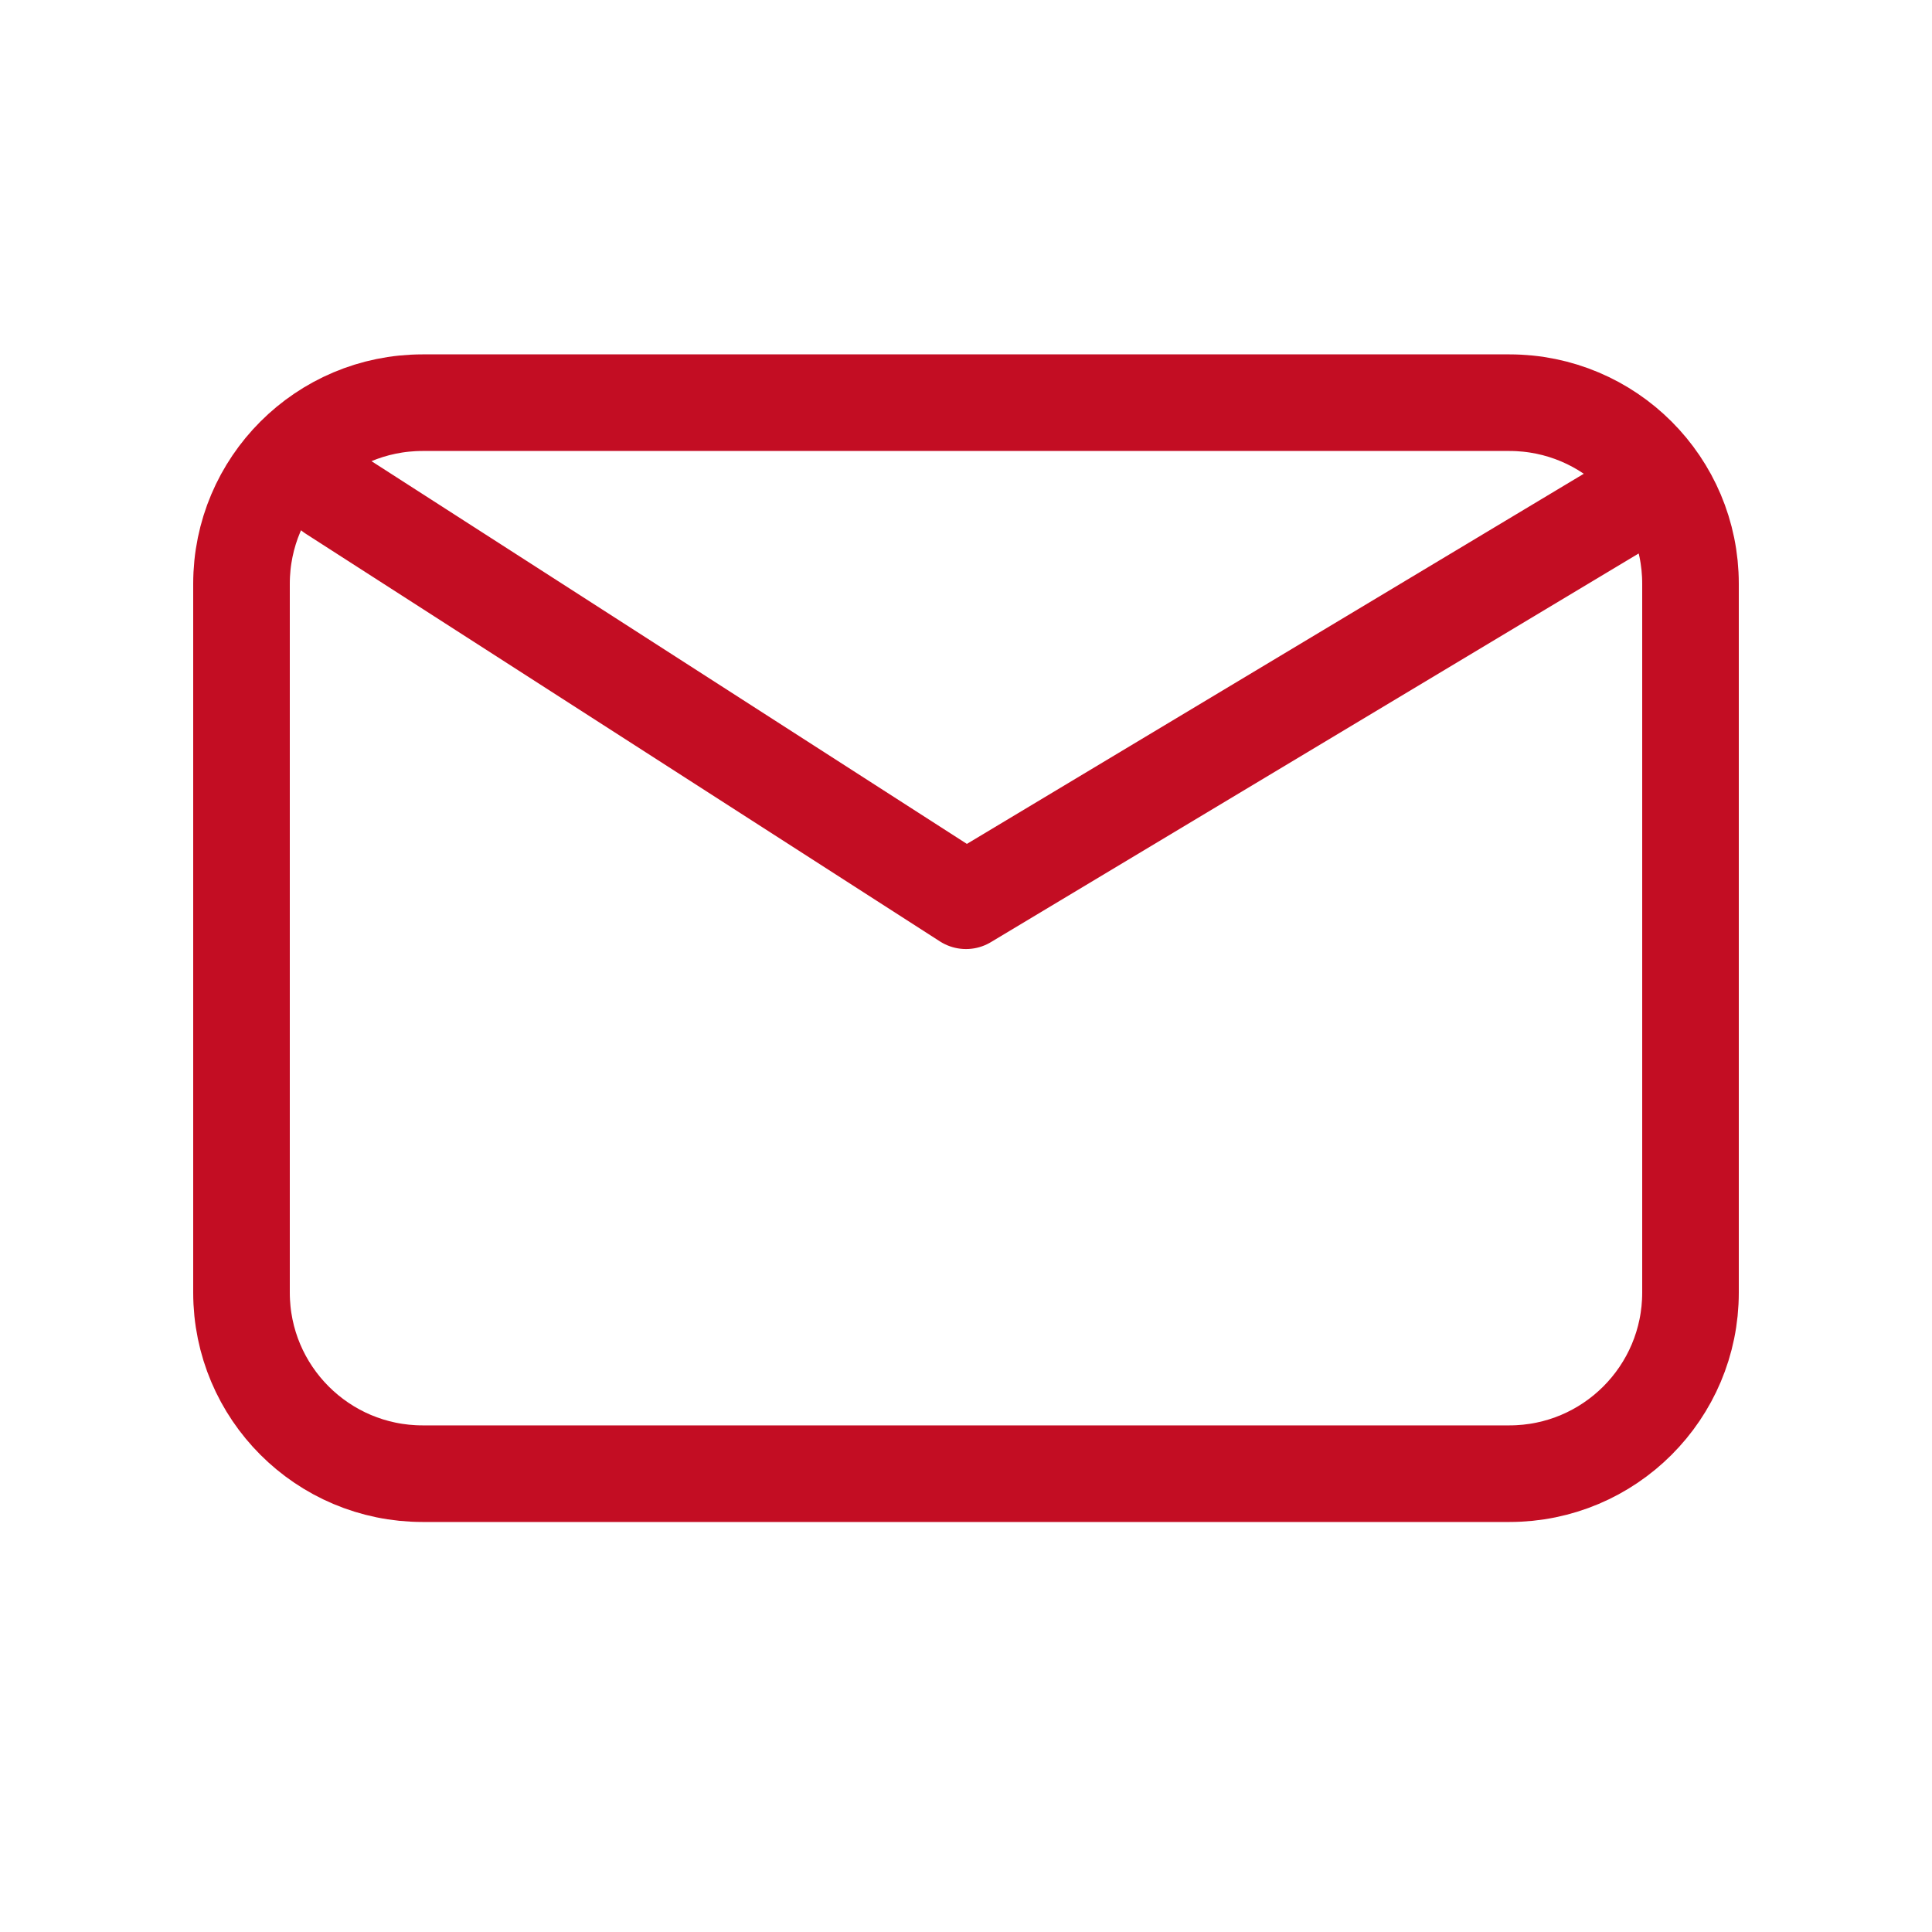 <svg width="40" height="40" viewBox="0 0 40 40" fill="none" xmlns="http://www.w3.org/2000/svg">
<g id="Component 1">
<path id="Icon" d="M6.875 10.212L20 18.649L34.062 10.212M8.75 30.511C6.679 30.511 5 28.832 5 26.761V12.087C5 10.016 6.679 8.337 8.75 8.337H31.25C33.321 8.337 35 10.016 35 12.087V26.761C35 28.832 33.321 30.511 31.25 30.511H8.75Z" stroke="#C30D23" stroke-width="2" stroke-linecap="round" stroke-linejoin="round"/>
</g>
</svg>
